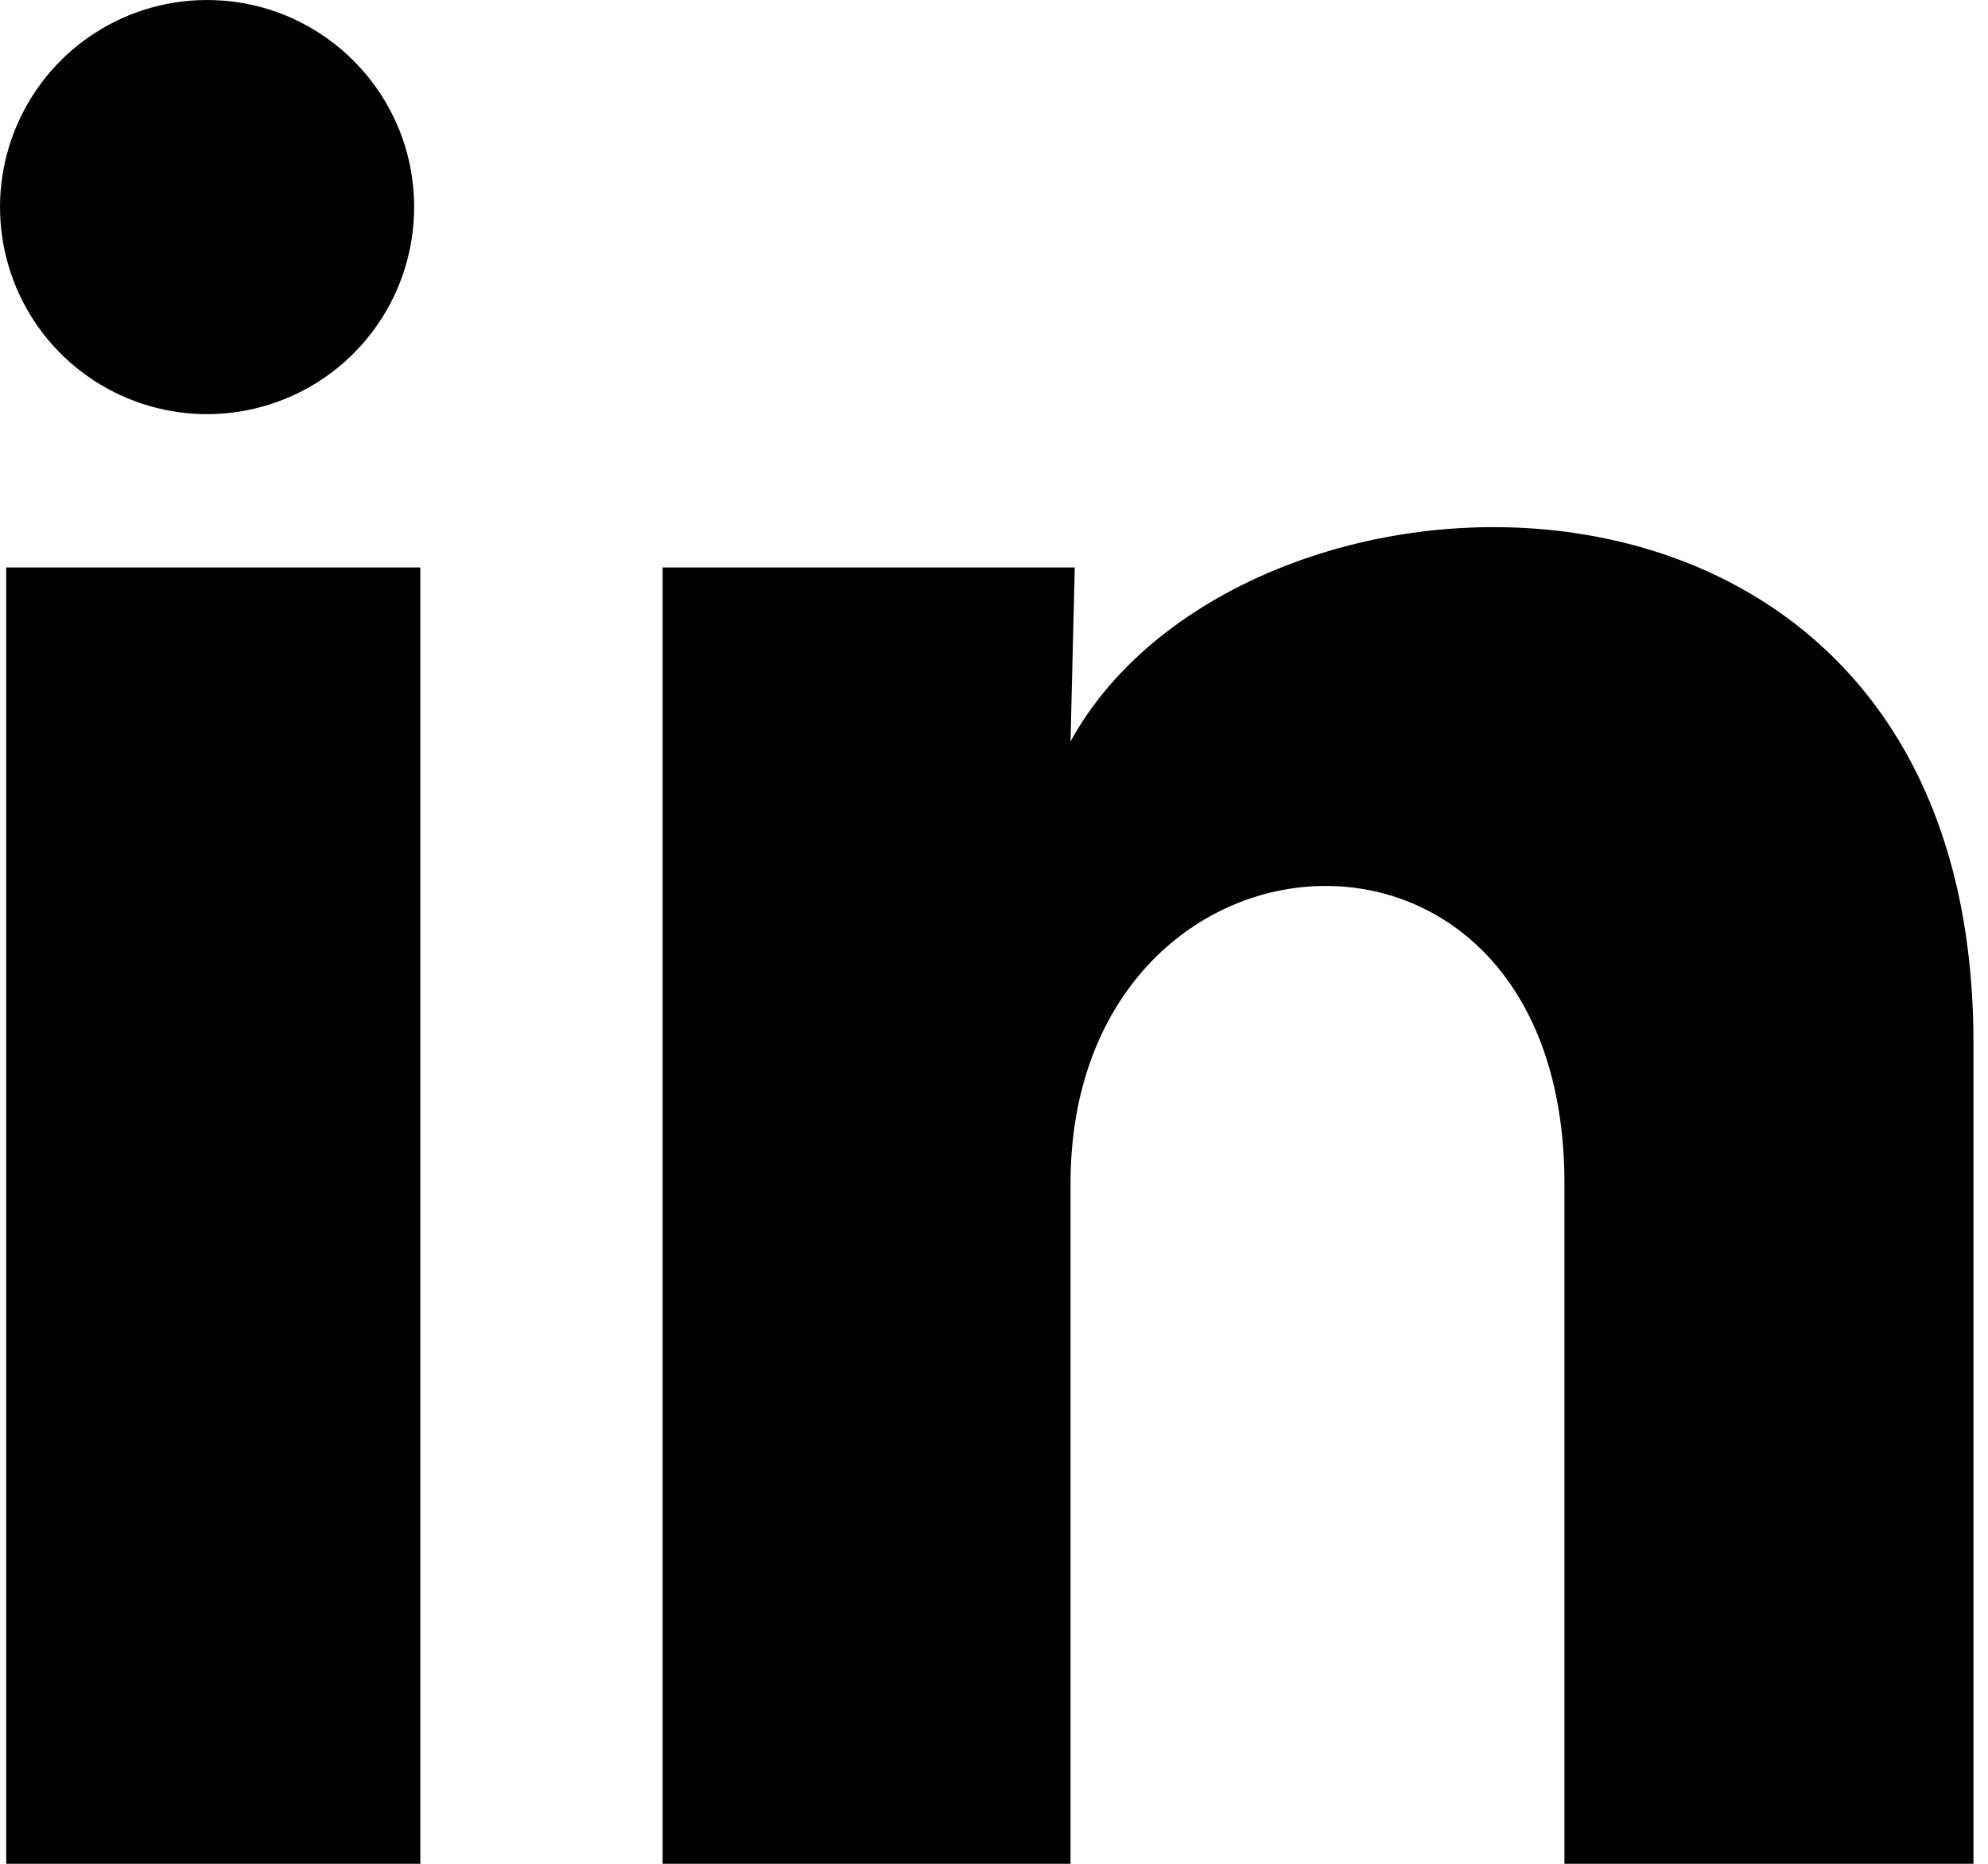 <svg width="16" height="15" viewBox="0 0 16 15" fill="none" xmlns="http://www.w3.org/2000/svg">
<path d="M3.333 1.667C3.333 2.346 2.921 2.957 2.292 3.211C1.663 3.466 0.943 3.314 0.47 2.827C-0.002 2.34 -0.132 1.615 0.142 0.994C0.416 0.373 1.038 -0.02 1.717 0.001C2.617 0.028 3.334 0.766 3.333 1.667ZM3.383 4.567H0.05V15H3.383V4.567ZM8.65 4.567H5.333V15H8.616V9.525C8.616 6.475 12.591 6.192 12.591 9.525V15H15.883V8.392C15.883 3.251 10 3.442 8.616 5.967L8.65 4.567Z" fill="#010101"/>
</svg>
